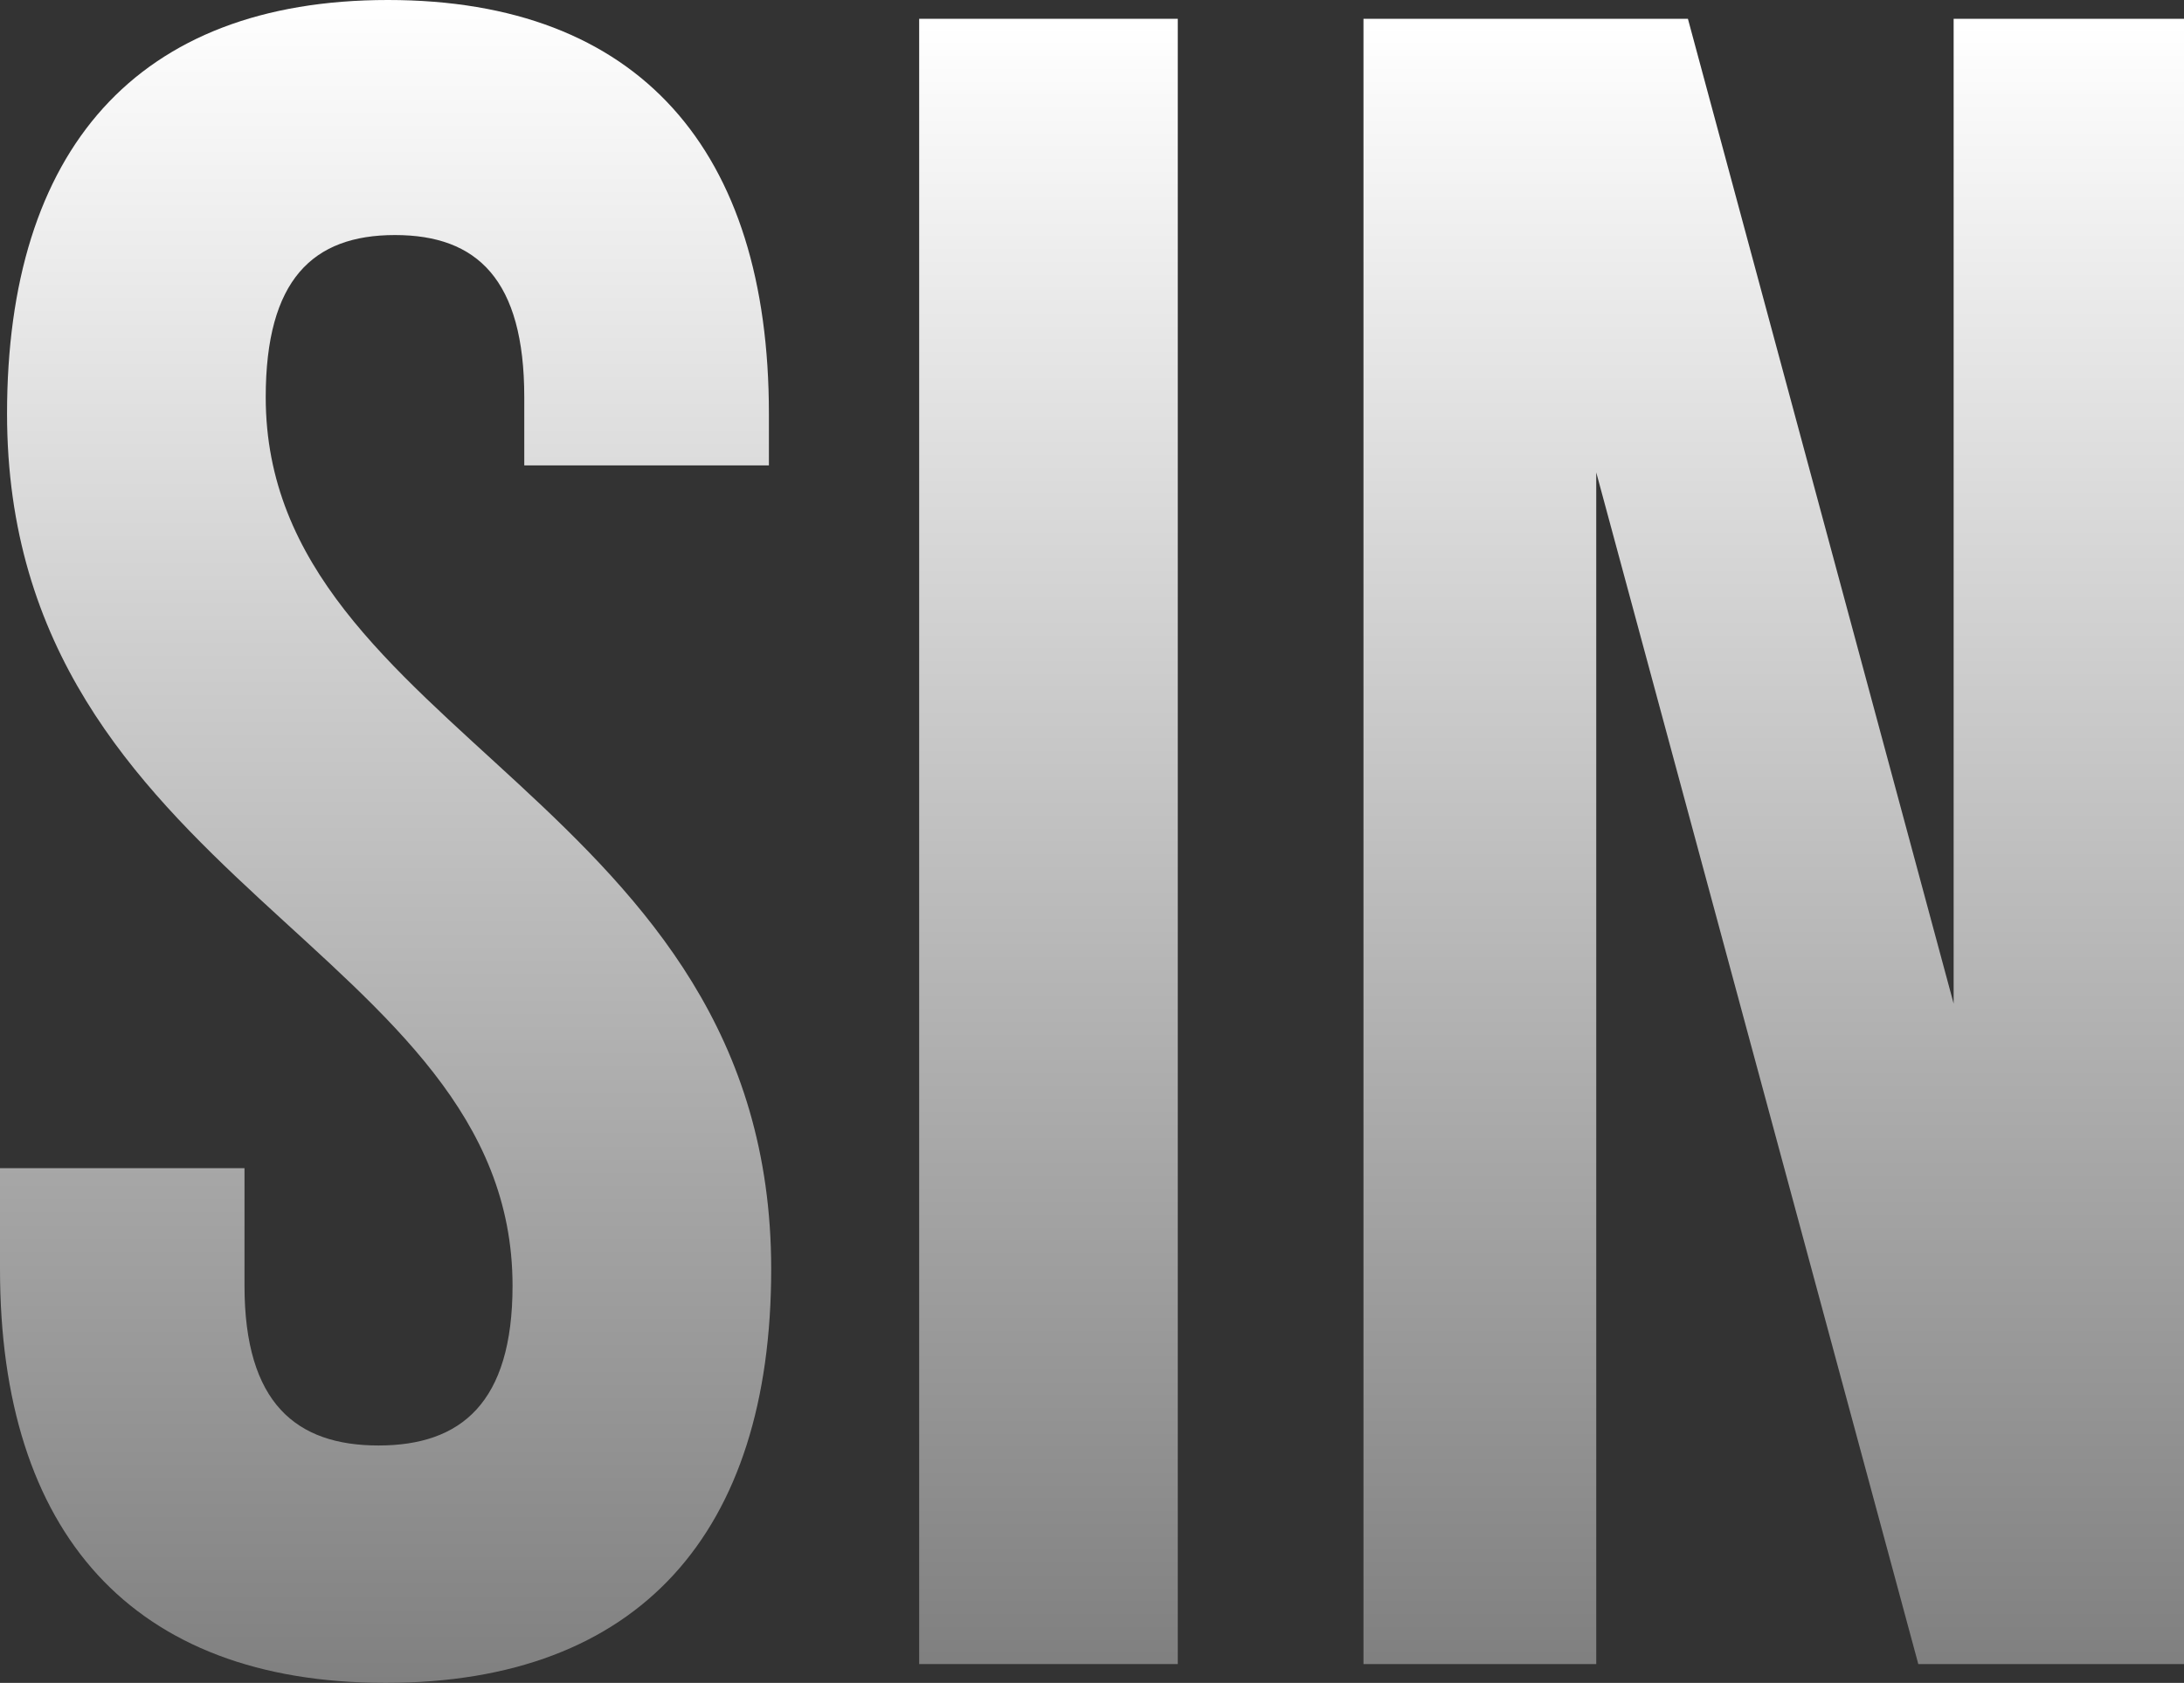 <svg xmlns="http://www.w3.org/2000/svg" xmlns:xlink="http://www.w3.org/1999/xlink" width="77.259" height="59.547" viewBox="0 0 77.259 59.547"><rect x="0" y="0" width="77.259" height="59.547" fill="#333333" stroke="none"/><defs><linearGradient id="linear-gradient" x1="0.5" x2="0.5" y2="1" gradientUnits="objectBoundingBox"><stop offset="0" stop-color="#fff"></stop><stop offset="1" stop-color="gray"></stop></linearGradient><clipPath id="clip-path"><rect id="Rect&#xE1;ngulo_22" data-name="Rect&#xE1;ngulo 22" width="77.259" height="59.547" fill="url(#linear-gradient)"></rect></clipPath></defs><g id="Grupo_20" data-name="Grupo 20" clip-path="url(#clip-path)"><path id="Trazado_98" data-name="Trazado 98" d="M13.722,0C22.621,0,27.2,5.323,27.2,14.637v1.83H18.546V14.055c0-4.159-1.664-5.738-4.574-5.738S9.4,9.9,9.4,14.055c0,11.976,17.881,14.221,17.881,30.855,0,9.314-4.657,14.637-13.639,14.637S0,54.224,0,44.91V41.334H8.649v4.158c0,4.159,1.83,5.655,4.741,5.655s4.741-1.5,4.741-5.655C18.13,33.516.249,31.27.249,14.637.249,5.323,4.824,0,13.722,0" transform="translate(0 0)" fill="url(#linear-gradient)"></path><rect id="Rect&#xE1;ngulo_21" data-name="Rect&#xE1;ngulo 21" width="9.148" height="58.216" transform="translate(32.516 0.665)" fill="url(#linear-gradient)"></rect><path id="Trazado_99" data-name="Trazado 99" d="M98.146,17.291V59.456H89.912V1.24h11.477l9.4,34.846V1.24h8.15V59.456h-9.4Z" transform="translate(-41.679 -0.575)" fill="url(#linear-gradient)"></path></g></svg>
